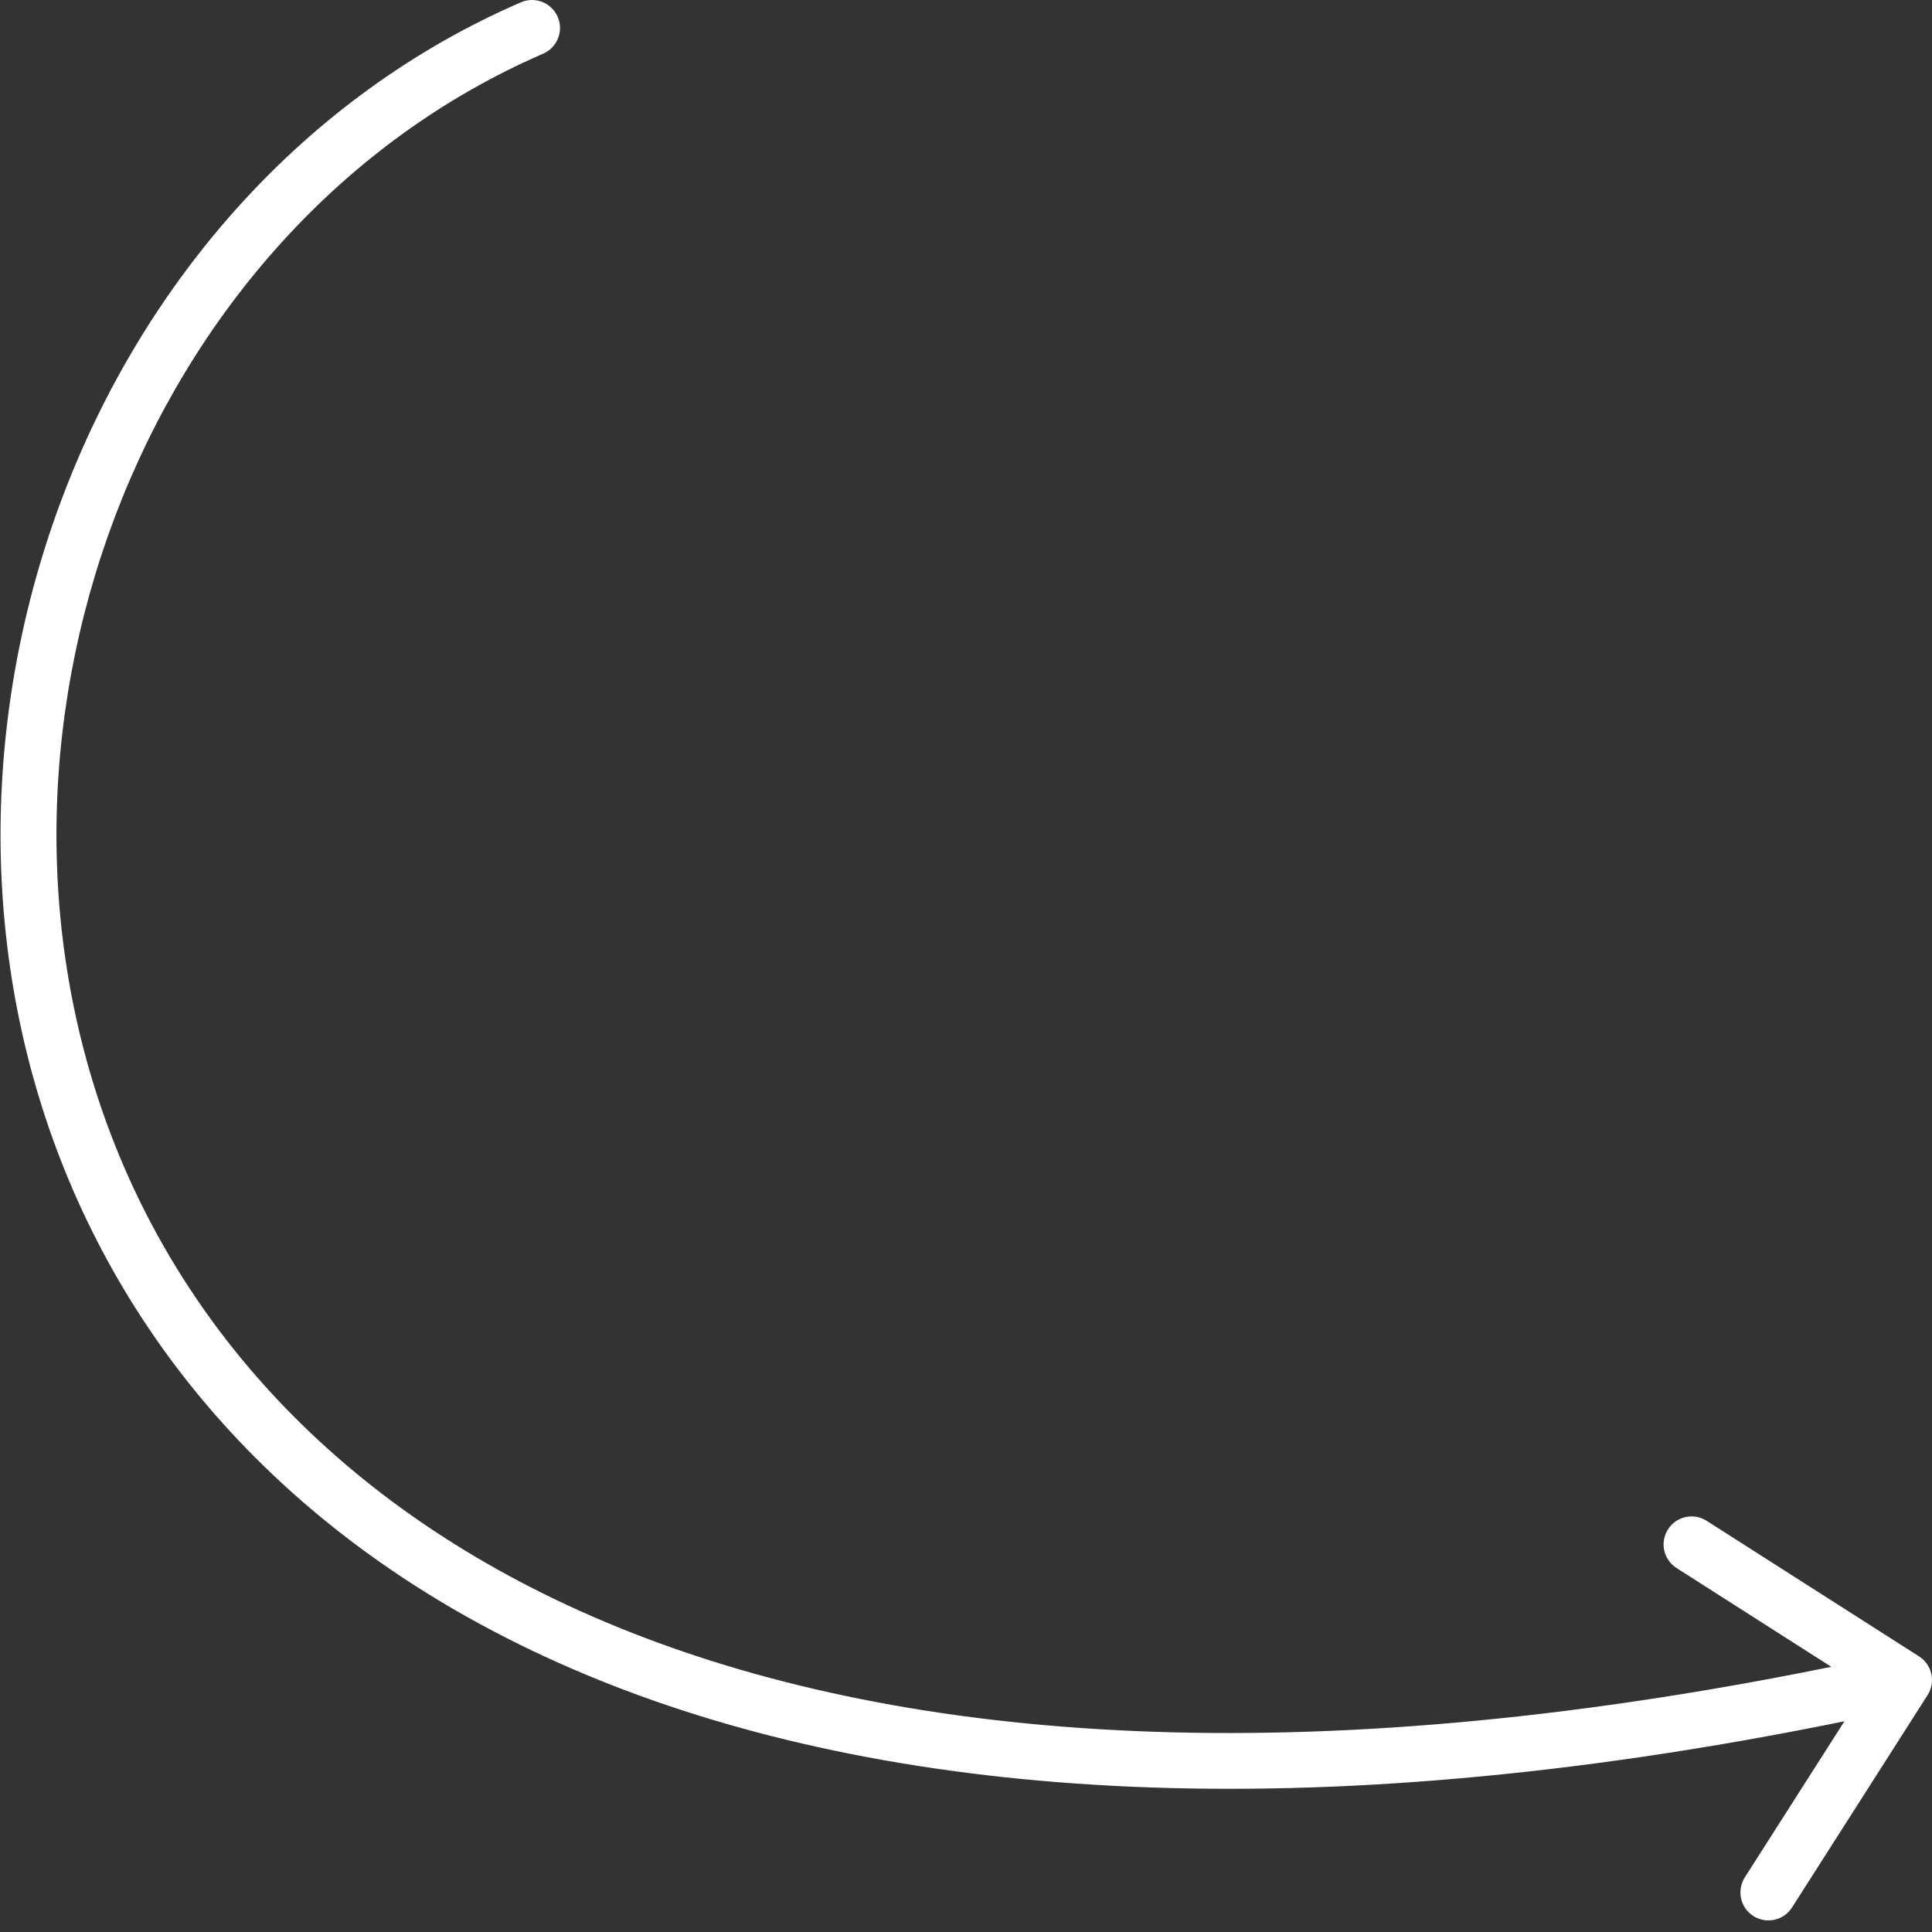 <svg xmlns="http://www.w3.org/2000/svg" width="138" height="138" viewBox="0 0 138 138" fill="none"><rect x="0" y="0" width="138" height="138" fill="#333333" stroke="none"/><path d="M38.796 3.835C39.809 3.396 40.275 2.218 39.836 1.205C39.396 0.191 38.219 -0.274 37.205 0.165L38.796 3.835ZM137.686 121.076C138.28 120.145 138.007 118.908 137.076 118.314L121.904 108.63C120.973 108.035 119.736 108.308 119.142 109.239C118.548 110.17 118.821 111.407 119.752 112.001L133.238 120.61L124.63 134.097C124.036 135.028 124.309 136.264 125.24 136.858C126.171 137.453 127.407 137.18 128.002 136.249L137.686 121.076ZM37.205 0.165C6.13 13.631 -8.236 52.835 4.905 84.271C18.199 116.073 58.999 139.048 136.431 121.953L135.569 118.047C59.001 134.952 20.801 111.927 8.596 82.729C-3.763 53.165 9.871 16.369 38.796 3.835L37.205 0.165Z" fill="white"></path></svg>